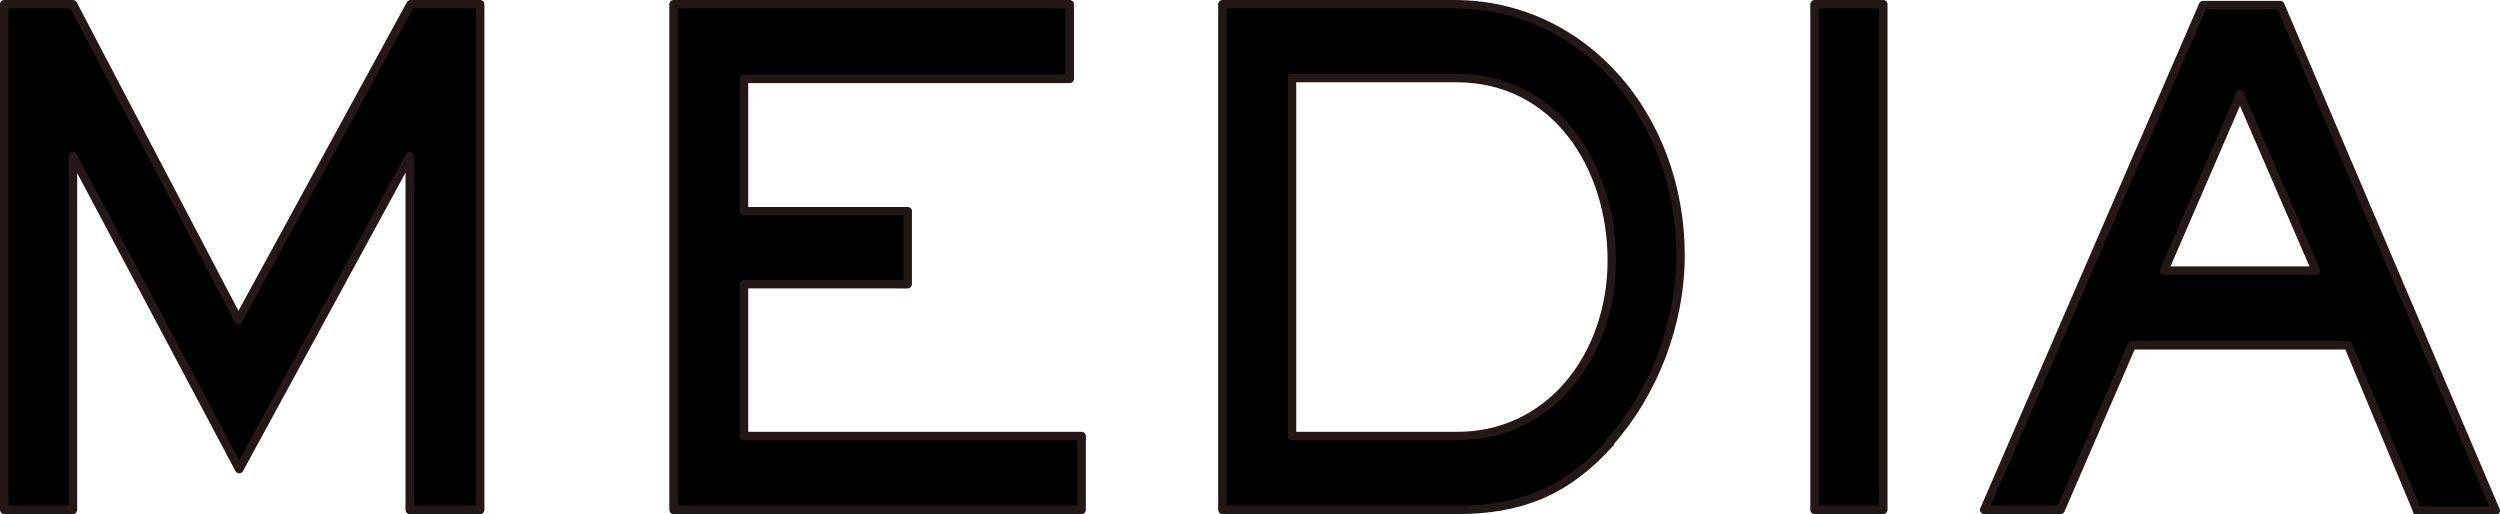 <svg xmlns="http://www.w3.org/2000/svg" viewBox="0 0 29.47 6.06"><path d="M4.83 6.01V1.84L2.82 5.53.86 1.84v4.17H.05V.05h.81l1.95 3.72L4.84.05h.82v5.96h-.83zm3.11 0V.05h4.67v.88H8.77v1.56h1.93v.86H8.77v1.79h3.98v.87H7.94zm11.04-.79c-.52.58-1.06.79-1.81.79h-2.76V.05h2.73c1.54 0 2.67 1.34 2.67 2.96 0 .81-.32 1.63-.84 2.21zM17.16.92h-1.93v4.22h1.95c1.1 0 1.82-.96 1.82-2.07S18.34.92 17.17.92zm4.23 5.09V.05h.81v5.96h-.81zm7.1 0l-.81-1.94h-2.55l-.84 1.94h-.9L25.97.06h.91l2.54 5.96h-.93zm-2.08-4.9l-.9 2.08h1.79l-.9-2.08z" stroke="#231815" stroke-linecap="round" stroke-linejoin="round" stroke-width=".1"/></svg>
